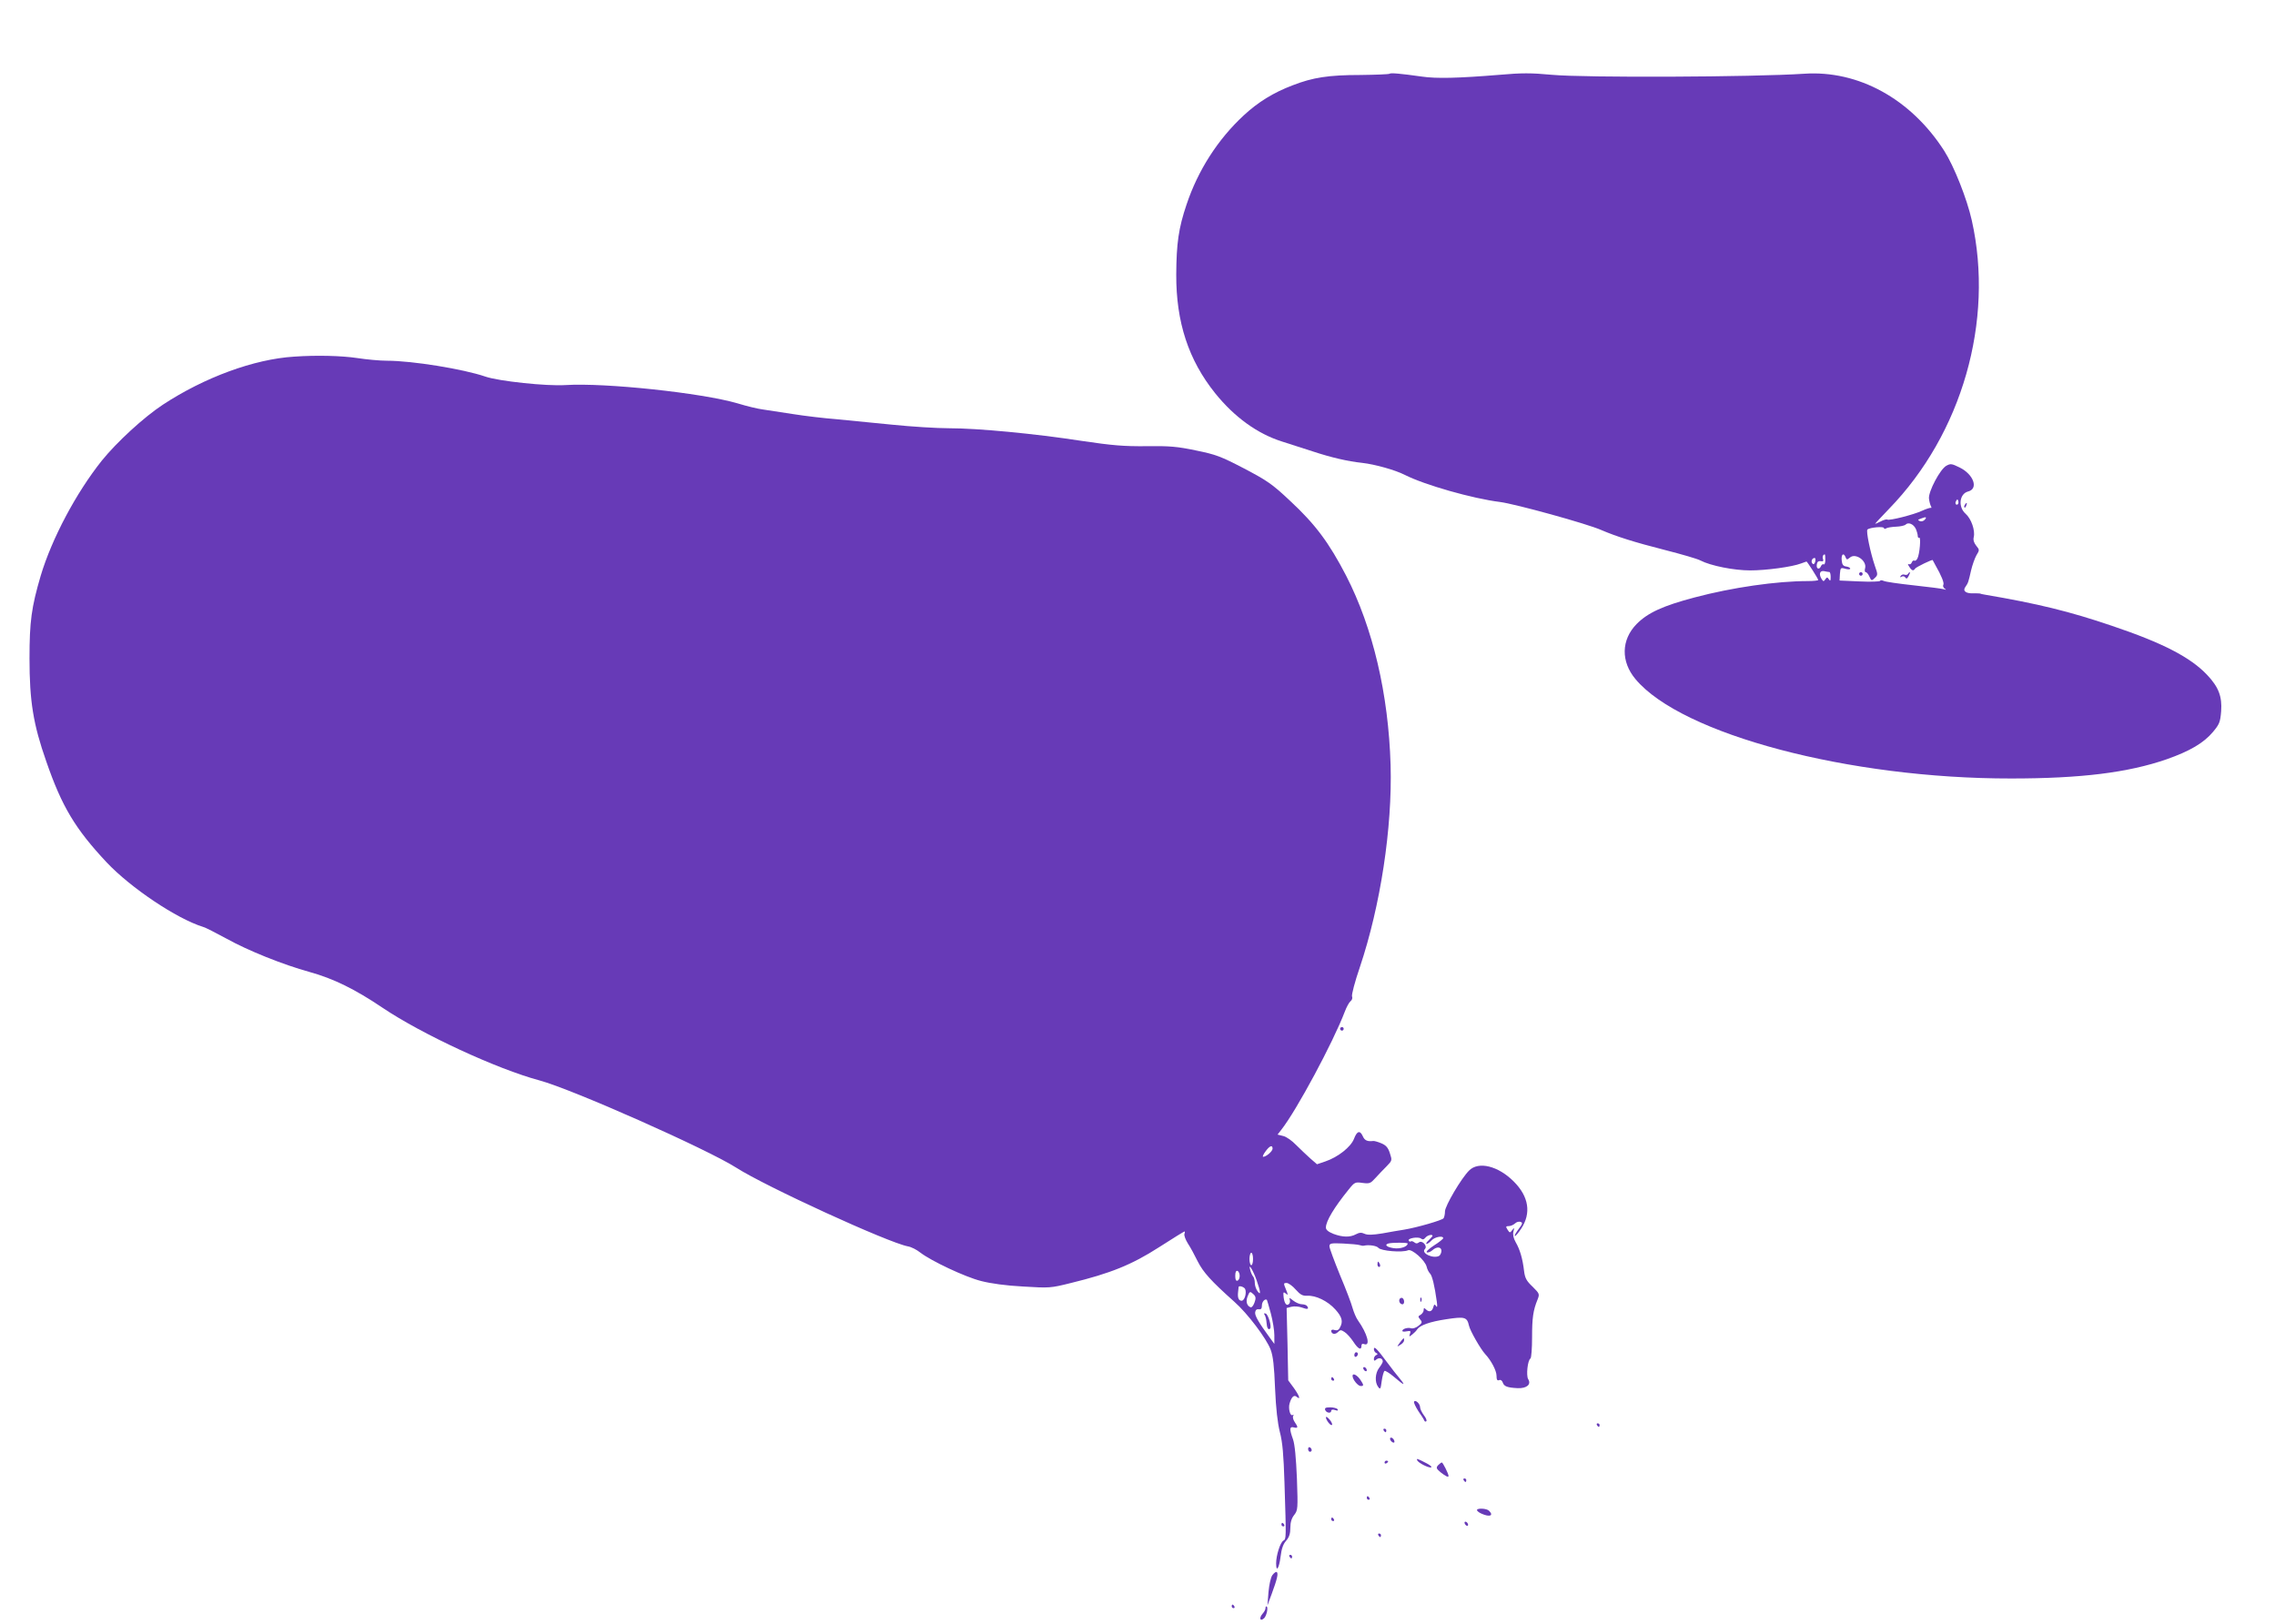 <?xml version="1.0" standalone="no"?>
<!DOCTYPE svg PUBLIC "-//W3C//DTD SVG 20010904//EN"
 "http://www.w3.org/TR/2001/REC-SVG-20010904/DTD/svg10.dtd">
<svg version="1.0" xmlns="http://www.w3.org/2000/svg"
 width="1280pt" height="914pt" viewBox="0 0 1280 914"
 preserveAspectRatio="xMidYMid meet">
<g transform="translate(0,914) scale(0.1,-0.1)"
fill="#673ab7" stroke="none">
<path d="M7818 8725 c-3 -3 -77 -6 -164 -7 -179 0 -268 -14 -381 -58 -108 -41
-194 -94 -275 -169 -146 -135 -258 -310 -322 -502 -45 -133 -57 -219 -58 -394
-1 -268 69 -481 219 -668 108 -134 237 -228 377 -272 45 -14 122 -39 171 -55
106 -35 197 -56 280 -65 71 -8 185 -40 238 -67 112 -57 383 -134 537 -153 85
-11 489 -122 570 -158 84 -36 184 -68 357 -112 94 -24 184 -50 200 -59 58 -30
189 -56 280 -56 91 0 237 20 286 39 16 6 30 11 31 11 4 0 66 -97 66 -104 0 -3
-26 -6 -57 -6 -178 0 -427 -36 -638 -92 -178 -47 -264 -86 -327 -150 -87 -89
-89 -211 -6 -310 260 -311 1202 -560 2113 -559 394 0 658 33 875 108 131 46
209 92 261 154 36 43 41 55 46 116 6 83 -14 136 -78 204 -94 100 -251 181
-536 277 -238 81 -418 125 -718 176 -11 2 -22 4 -25 6 -3 1 -18 1 -35 1 -44
-2 -64 13 -47 36 16 23 17 27 32 93 7 30 21 69 30 85 18 29 18 31 -1 54 -13
16 -18 33 -14 48 9 38 -14 104 -46 132 -43 38 -35 112 14 125 60 15 32 96 -47
135 -45 22 -51 23 -75 10 -35 -19 -101 -144 -98 -184 2 -17 7 -36 11 -43 4 -7
4 -12 -1 -10 -4 1 -26 -6 -48 -16 -49 -23 -185 -57 -196 -50 -5 3 -22 -2 -39
-11 -16 -8 -30 -14 -30 -13 0 2 35 39 78 84 411 423 593 1058 466 1624 -27
121 -100 305 -155 391 -187 292 -483 455 -789 434 -285 -19 -1236 -23 -1418
-6 -118 11 -170 11 -295 0 -232 -19 -355 -22 -437 -10 -121 17 -176 22 -182
16z m3198 -2422 c-10 -10 -19 5 -10 18 6 11 8 11 12 0 2 -7 1 -15 -2 -18z
m-186 -87 c-6 -8 -19 -12 -27 -9 -14 6 -14 8 3 14 30 12 37 10 24 -5z m-51
-52 c6 -14 11 -32 11 -40 0 -8 4 -13 8 -10 11 7 3 -93 -10 -117 -5 -10 -13
-15 -17 -12 -5 3 -12 -2 -15 -11 -3 -8 -11 -12 -17 -9 -6 4 -5 -2 3 -14 14
-23 24 -26 33 -11 6 9 97 53 99 48 1 -2 7 -14 15 -28 34 -59 51 -101 45 -111
-4 -6 0 -16 7 -21 11 -8 10 -9 -4 -4 -9 3 -86 13 -170 22 -83 9 -160 20 -169
25 -9 4 -18 5 -20 0 -2 -4 -54 -6 -116 -3 l-112 5 2 37 c3 35 4 37 31 29 15
-4 27 -4 27 1 0 5 -10 10 -22 12 -18 2 -24 11 -26 36 -3 33 11 44 22 16 6 -15
8 -15 24 -2 31 28 96 -17 86 -59 -4 -12 -2 -23 3 -23 6 0 15 -11 21 -25 11
-24 12 -25 30 -8 18 17 18 20 1 68 -26 76 -51 198 -42 205 13 12 93 19 93 8 0
-5 6 -6 13 -1 6 4 31 8 55 9 24 1 48 6 54 12 15 15 44 3 57 -24z m-509 -175
c0 -16 -4 -28 -9 -25 -5 3 -11 -1 -15 -9 -9 -23 -28 -18 -24 8 2 15 9 21 22
19 13 -3 17 1 13 11 -5 13 0 27 10 27 2 0 3 -14 3 -31z m-57 -10 c-4 -13 -9
-17 -15 -11 -11 11 -3 32 12 32 4 0 6 -9 3 -21z m80 -58 c4 -1 7 -13 7 -28 0
-22 -2 -25 -10 -13 -9 13 -11 13 -20 0 -9 -13 -11 -13 -20 0 -18 28 -12 50 13
46 12 -3 25 -5 30 -5z"/>
<path d="M10460 5910 c0 -5 5 -10 10 -10 6 0 10 5 10 10 0 6 -4 10 -10 10 -5
0 -10 -4 -10 -10z"/>
<path d="M10735 5910 c-3 -5 -12 -7 -19 -4 -8 3 -17 0 -22 -7 -5 -8 -3 -10 6
-4 7 4 16 2 20 -5 6 -9 11 -7 19 9 11 20 8 30 -4 11z"/>
<path d="M1655 7133 c-226 -14 -505 -117 -738 -270 -108 -71 -260 -211 -344
-315 -145 -182 -281 -438 -344 -648 -52 -177 -63 -258 -63 -465 0 -241 21
-371 94 -579 88 -255 163 -380 340 -569 136 -144 394 -317 542 -363 13 -3 71
-33 130 -65 126 -70 319 -147 470 -189 134 -37 256 -97 410 -201 221 -149 644
-345 883 -409 183 -49 944 -387 1107 -491 167 -107 855 -422 966 -443 19 -3
50 -19 70 -35 61 -47 251 -137 342 -160 54 -14 140 -26 236 -31 149 -9 154 -9
270 20 221 54 341 102 495 201 76 49 141 89 144 89 2 0 2 -6 -1 -14 -3 -8 6
-32 19 -53 14 -21 39 -67 56 -102 31 -61 75 -110 205 -226 75 -66 182 -208
205 -270 14 -37 20 -92 25 -219 5 -114 14 -193 27 -245 15 -57 21 -127 26
-286 10 -318 10 -315 -6 -325 -18 -10 -41 -83 -41 -128 0 -54 17 -27 25 38 5
42 14 70 31 89 18 21 24 41 24 74 0 30 7 53 22 72 20 26 21 33 15 204 -5 118
-12 192 -22 221 -21 58 -20 74 5 67 24 -6 25 1 4 31 -8 12 -12 27 -8 34 4 6 3
8 -3 5 -14 -9 -26 38 -17 66 11 37 25 49 40 36 24 -20 15 6 -17 51 l-31 42 -4
204 -5 203 27 7 c15 4 41 2 58 -4 32 -12 42 -10 31 7 -3 6 -17 11 -29 11 -13
0 -35 9 -50 21 -21 17 -25 17 -19 4 3 -10 0 -21 -8 -26 -14 -9 -26 14 -28 55
-1 15 2 16 14 6 13 -11 13 -8 0 24 -14 34 -14 36 4 36 10 0 34 -17 51 -37 27
-30 39 -36 65 -35 47 3 115 -29 158 -77 38 -42 45 -68 26 -102 -7 -14 -16 -18
-30 -14 -10 4 -19 2 -19 -4 0 -19 22 -23 37 -8 14 14 18 14 38 1 13 -8 35 -33
49 -54 27 -42 46 -51 46 -24 0 10 5 14 15 10 38 -14 19 58 -35 134 -10 14 -23
45 -30 69 -6 24 -38 108 -71 186 -32 79 -59 151 -59 161 0 17 7 19 77 16 43
-2 85 -6 93 -9 8 -3 20 -5 25 -3 25 6 70 0 80 -12 14 -18 136 -28 167 -14 21
10 96 -56 105 -93 3 -14 12 -31 19 -38 12 -12 26 -70 38 -158 4 -28 2 -35 -4
-25 -8 12 -11 11 -16 -7 -7 -25 -24 -29 -42 -11 -9 9 -12 8 -12 -5 0 -9 -8
-20 -17 -26 -15 -8 -15 -11 -3 -26 13 -15 12 -20 -9 -36 -13 -11 -32 -17 -41
-14 -19 6 -50 -3 -50 -15 0 -4 11 -5 25 -2 21 4 24 1 18 -14 -6 -17 -5 -18 13
-4 10 8 23 21 27 28 16 24 71 44 165 58 104 16 116 12 127 -36 6 -29 66 -133
91 -160 33 -35 64 -93 64 -122 0 -22 4 -29 14 -25 9 4 17 -2 21 -13 7 -22 25
-29 84 -32 51 -2 78 21 59 51 -12 20 -3 107 13 116 5 4 9 57 9 118 0 111 6
153 31 214 12 31 11 33 -28 72 -34 32 -43 48 -48 88 -8 70 -24 123 -47 162
-13 23 -17 43 -13 60 6 23 5 24 -7 8 -12 -16 -14 -16 -26 3 -11 17 -10 20 7
20 11 0 26 7 35 15 8 8 22 12 31 9 13 -5 12 -11 -11 -41 -14 -19 -24 -36 -21
-39 2 -3 19 16 36 42 57 87 43 180 -42 265 -88 88 -198 115 -251 62 -44 -43
-136 -200 -136 -230 0 -16 -4 -33 -8 -39 -8 -11 -149 -52 -222 -64 -25 -4 -80
-13 -122 -21 -56 -9 -84 -10 -101 -2 -17 8 -29 7 -48 -3 -33 -18 -75 -17 -126
2 -30 12 -43 23 -43 36 0 36 47 114 129 215 32 40 36 42 77 36 40 -5 45 -3 73
28 17 19 45 48 63 66 31 32 31 33 18 73 -10 32 -22 45 -48 56 -19 8 -40 14
-46 13 -32 -4 -48 3 -58 26 -16 36 -33 31 -50 -14 -18 -46 -90 -103 -161 -127
l-47 -16 -38 33 c-20 18 -56 52 -79 75 -23 24 -55 47 -73 51 l-32 8 21 27 c86
109 292 493 357 664 10 27 25 54 33 60 8 6 12 18 8 27 -3 9 16 83 44 164 116
346 183 783 173 1138 -12 399 -99 771 -250 1065 -97 187 -174 290 -315 421
-102 96 -129 114 -260 183 -131 68 -157 78 -270 101 -105 22 -148 26 -279 24
-129 -1 -190 4 -365 30 -266 41 -584 71 -745 71 -69 0 -213 9 -320 20 -107 11
-249 25 -315 31 -66 5 -176 18 -245 29 -69 11 -145 22 -170 26 -25 3 -88 18
-140 34 -202 59 -745 117 -968 103 -106 -7 -378 22 -452 48 -123 42 -410 89
-553 89 -40 0 -115 7 -167 15 -87 13 -226 17 -355 8z m5505 -4457 c0 -15 -36
-46 -53 -46 -5 0 1 14 13 30 23 32 40 39 40 16z m900 -491 c0 -2 -10 -13 -22
-25 -12 -11 -17 -20 -11 -20 5 0 18 9 28 20 17 19 65 28 65 12 0 -4 -23 -23
-52 -41 -29 -19 -47 -36 -40 -39 7 -2 21 3 31 12 24 22 51 20 51 -3 0 -11 -6
-23 -12 -28 -32 -19 -105 14 -81 38 17 17 -16 52 -34 37 -9 -7 -17 -7 -26 1
-8 6 -16 8 -19 5 -3 -3 -9 -1 -12 4 -8 14 54 24 69 12 9 -7 16 -6 25 5 11 14
40 21 40 10z m-140 -43 c0 -18 -43 -32 -80 -26 -38 6 -52 19 -29 26 21 6 109
6 109 0z m-870 -87 c0 -19 -4 -35 -10 -35 -5 0 -10 16 -10 35 0 19 5 35 10 35
6 0 10 -16 10 -35z m20 -119 c24 -69 25 -89 5 -62 -8 11 -15 32 -15 46 0 14
-4 30 -9 36 -5 5 -12 20 -16 34 -15 50 14 5 35 -54z m-95 24 c0 -13 -6 -25
-12 -27 -9 -3 -13 6 -13 27 0 21 4 30 13 28 6 -3 12 -15 12 -28z m31 -75 c9
-22 -4 -65 -20 -65 -17 0 -24 17 -20 50 1 14 3 26 3 28 3 9 33 -1 37 -13z m48
-30 c12 -12 13 -22 4 -46 -6 -16 -15 -28 -21 -26 -21 7 -29 32 -18 60 12 31
14 32 35 12z m96 -106 c11 -41 20 -96 20 -123 l0 -49 -25 34 c-62 85 -86 125
-83 144 2 13 9 19 21 17 12 -2 17 4 17 22 0 20 17 39 28 31 1 -1 11 -35 22
-76z"/>
<path d="M7116 1739 c5 -8 9 -27 10 -42 2 -30 10 -44 20 -34 10 10 -10 80 -25
85 -10 3 -11 0 -5 -9z"/>
<path d="M11055 6299 c-4 -6 -5 -12 -2 -15 2 -3 7 2 10 11 7 17 1 20 -8 4z"/>
<path d="M7540 3350 c0 -5 5 -10 10 -10 6 0 10 5 10 10 0 6 -4 10 -10 10 -5 0
-10 -4 -10 -10z"/>
<path d="M7750 2025 c0 -8 4 -15 10 -15 5 0 7 7 4 15 -4 8 -8 15 -10 15 -2 0
-4 -7 -4 -15z"/>
<path d="M7875 1830 c-7 -12 2 -30 16 -30 12 0 12 27 0 35 -5 3 -12 1 -16 -5z"/>
<path d="M7991 1824 c0 -11 3 -14 6 -6 3 7 2 16 -1 19 -3 4 -6 -2 -5 -13z"/>
<path d="M7876 1584 c-18 -25 -18 -25 3 -12 12 7 21 18 21 25 0 18 -2 16 -24
-13z"/>
<path d="M7730 1548 c0 -9 6 -19 13 -22 10 -5 10 -7 0 -12 -7 -3 -13 -13 -13
-21 0 -12 3 -13 15 -3 15 12 35 6 35 -12 0 -5 -9 -21 -20 -35 -23 -30 -26 -81
-6 -108 12 -16 14 -13 20 33 4 28 11 54 16 57 4 3 29 -13 55 -35 57 -49 66
-51 29 -6 -16 19 -45 56 -64 82 -62 83 -79 101 -80 82z"/>
<path d="M7620 1514 c0 -8 5 -12 10 -9 6 3 10 10 10 16 0 5 -4 9 -10 9 -5 0
-10 -7 -10 -16z"/>
<path d="M7670 1441 c0 -5 5 -13 10 -16 6 -3 10 -2 10 4 0 5 -4 13 -10 16 -5
3 -10 2 -10 -4z"/>
<path d="M7610 1397 c0 -20 30 -57 46 -57 18 0 18 5 -2 35 -18 27 -44 40 -44
22z"/>
<path d="M7490 1380 c0 -5 5 -10 11 -10 5 0 7 5 4 10 -3 6 -8 10 -11 10 -2 0
-4 -4 -4 -10z"/>
<path d="M7956 1252 c-3 -4 8 -28 24 -53 17 -24 32 -48 34 -54 2 -5 7 -7 11
-3 4 4 -2 19 -14 34 -11 15 -21 35 -21 44 0 20 -26 45 -34 32z"/>
<path d="M7456 1205 c7 -17 34 -21 34 -4 0 6 9 8 21 4 15 -5 19 -4 15 4 -4 6
-23 11 -41 11 -26 0 -33 -3 -29 -15z"/>
<path d="M7460 1164 c0 -15 27 -50 34 -43 4 3 -2 17 -13 30 -11 13 -20 19 -21
13z"/>
<path d="M8985 1120 c3 -5 8 -10 11 -10 2 0 4 5 4 10 0 6 -5 10 -11 10 -5 0
-7 -4 -4 -10z"/>
<path d="M7785 1090 c3 -5 8 -10 11 -10 2 0 4 5 4 10 0 6 -5 10 -11 10 -5 0
-7 -4 -4 -10z"/>
<path d="M7822 1038 c2 -6 10 -14 16 -16 7 -2 10 2 6 12 -7 18 -28 22 -22 4z"/>
<path d="M7360 986 c0 -9 5 -16 10 -16 6 0 10 4 10 9 0 6 -4 13 -10 16 -5 3
-10 -1 -10 -9z"/>
<path d="M7975 920 c9 -15 65 -42 77 -38 7 3 -7 14 -31 26 -46 24 -55 27 -46
12z"/>
<path d="M7790 909 c0 -5 5 -7 10 -4 6 3 10 8 10 11 0 2 -4 4 -10 4 -5 0 -10
-5 -10 -11z"/>
<path d="M8091 894 c-12 -14 -10 -19 15 -40 27 -21 44 -30 44 -20 0 12 -32 76
-38 76 -4 -1 -13 -8 -21 -16z"/>
<path d="M8235 810 c3 -5 8 -10 11 -10 2 0 4 5 4 10 0 6 -5 10 -11 10 -5 0 -7
-4 -4 -10z"/>
<path d="M7690 710 c0 -5 5 -10 11 -10 5 0 7 5 4 10 -3 6 -8 10 -11 10 -2 0
-4 -4 -4 -10z"/>
<path d="M8310 642 c0 -5 11 -14 25 -20 46 -21 71 -12 43 16 -14 14 -68 16
-68 4z"/>
<path d="M7490 590 c0 -5 5 -10 11 -10 5 0 7 5 4 10 -3 6 -8 10 -11 10 -2 0
-4 -4 -4 -10z"/>
<path d="M8240 571 c0 -5 5 -13 10 -16 6 -3 10 -2 10 4 0 5 -4 13 -10 16 -5 3
-10 2 -10 -4z"/>
<path d="M7210 560 c0 -5 5 -10 11 -10 5 0 7 5 4 10 -3 6 -8 10 -11 10 -2 0
-4 -4 -4 -10z"/>
<path d="M7755 500 c3 -5 8 -10 11 -10 2 0 4 5 4 10 0 6 -5 10 -11 10 -5 0 -7
-4 -4 -10z"/>
<path d="M7255 380 c3 -5 8 -10 11 -10 2 0 4 5 4 10 0 6 -5 10 -11 10 -5 0 -7
-4 -4 -10z"/>
<path d="M7159 276 c-9 -12 -18 -52 -22 -96 l-6 -75 24 65 c30 81 39 117 28
123 -4 3 -15 -5 -24 -17z"/>
<path d="M6930 100 c0 -5 5 -10 11 -10 5 0 7 5 4 10 -3 6 -8 10 -11 10 -2 0
-4 -4 -4 -10z"/>
<path d="M7120 88 c0 -6 -7 -19 -16 -29 -22 -25 -14 -47 9 -25 15 16 24 66 12
66 -3 0 -5 -5 -5 -12z"/>
</g>
</svg>
